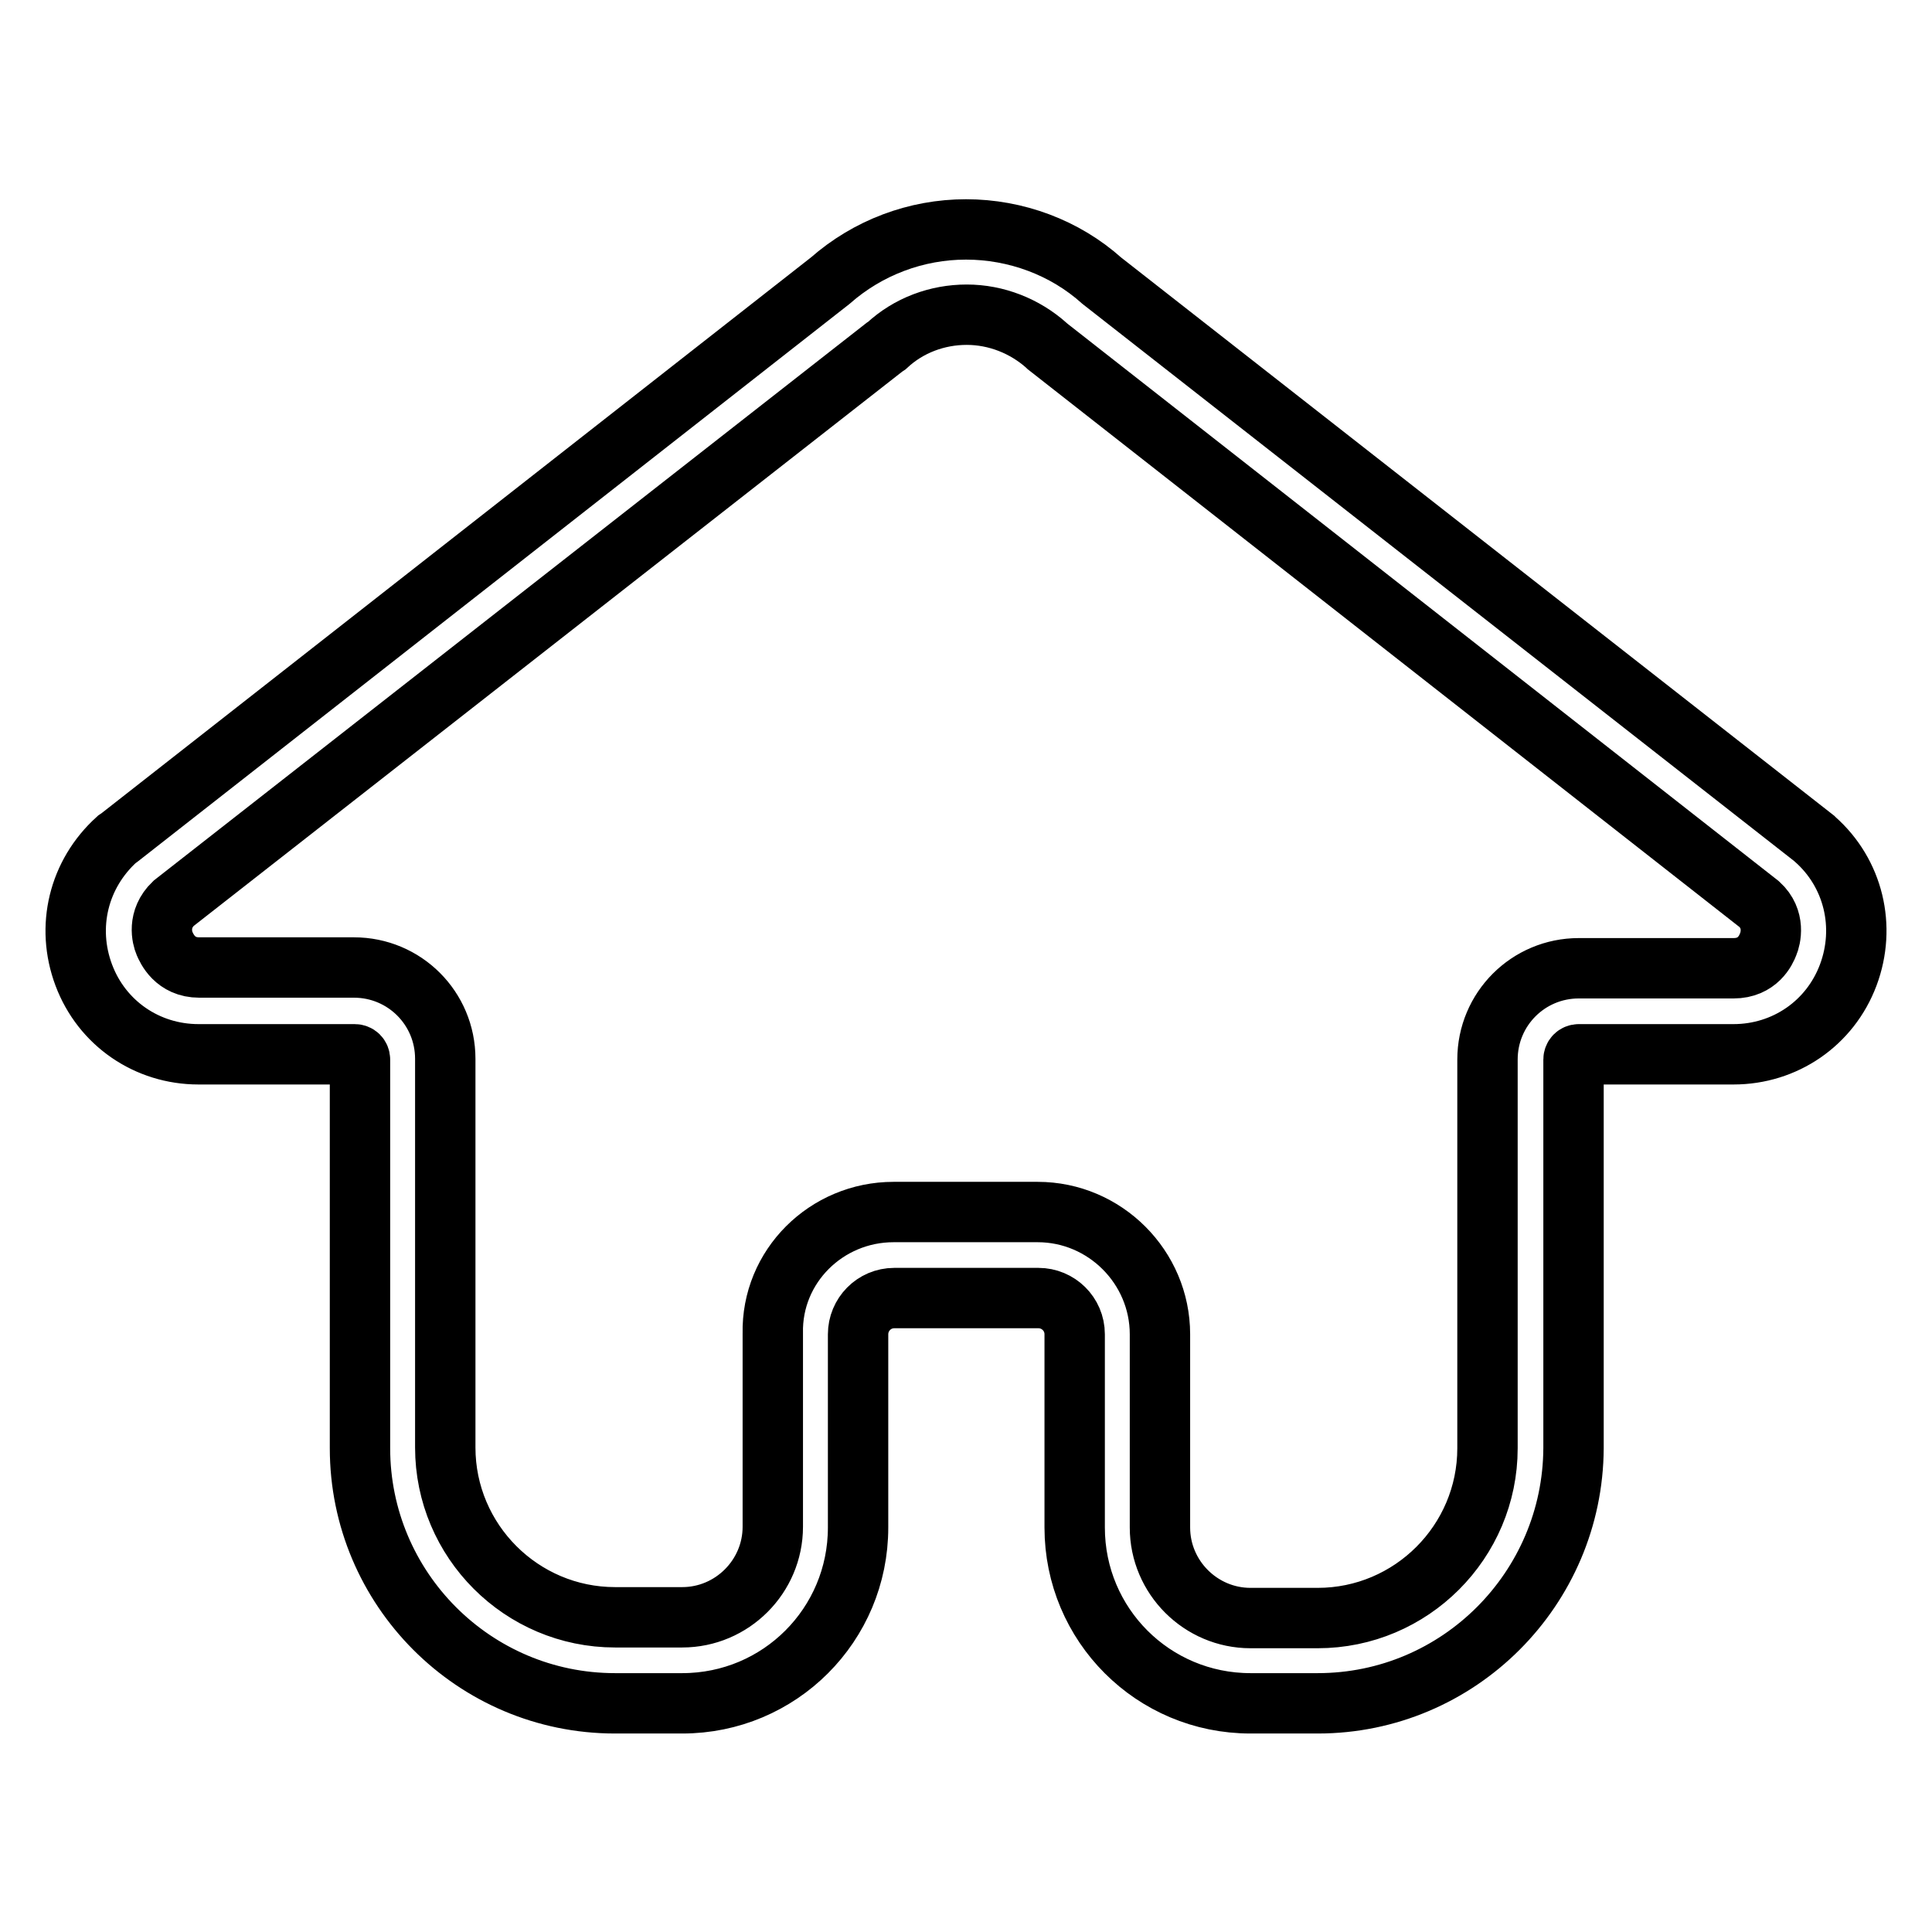 <?xml version="1.0" encoding="utf-8"?>
<!-- Svg Vector Icons : http://www.onlinewebfonts.com/icon -->
<!DOCTYPE svg PUBLIC "-//W3C//DTD SVG 1.1//EN" "http://www.w3.org/Graphics/SVG/1.1/DTD/svg11.dtd">
<svg version="1.1" xmlns="http://www.w3.org/2000/svg" xmlns:xlink="http://www.w3.org/1999/xlink" x="0px" y="0px" viewBox="0 0 256 256" enable-background="new 0 0 256 256" xml:space="preserve">
<g> <path stroke-width="8" fill-opacity="0" stroke="#000000"  d="M174.6,225.7h-8.9c-12.9,0-23.3-10.4-23.3-23.3v-25.6c0-2.7-2.2-4.8-4.8-4.8h-19.1c-2.7,0-4.8,2.2-4.8,4.8 v25.6c0,12.9-10.4,23.3-23.3,23.3h-8.9c-18.7,0-33.8-15.2-33.8-33.8v-51.5c0-0.4-0.3-0.7-0.7-0.7H26.3c-6.8,0-12.8-4.1-15.2-10.5 c-2.4-6.4-0.7-13.4,4.4-18l0.3-0.2L110,37.2c5-4.4,11.4-6.8,18-6.8c6.6,0,13.1,2.4,18,6.8l94.4,73.9l0.1,0.1 c5.1,4.5,6.8,11.6,4.4,18c-2.4,6.4-8.4,10.5-15.2,10.5h-20.5c-0.4,0-0.7,0.3-0.7,0.7v51.5C208.4,210.5,193.3,225.7,174.6,225.7 L174.6,225.7z M118.4,160.6h19.1c8.9,0,16.2,7.3,16.2,16.2v25.6c0,6.6,5.4,12,12,12h8.9c12.4,0,22.5-10.1,22.5-22.5v-51.5 c0-6.7,5.4-12.1,12.1-12.1h20.5c3.2,0,4.3-2.4,4.6-3.2c0.3-0.7,1-3.3-1.2-5.3l-94.3-73.9l-0.1-0.1c-2.9-2.6-6.7-4.1-10.6-4.1 c-3.9,0-7.7,1.4-10.6,4.1l-0.3,0.2l-94.2,73.7c-2.2,2.1-1.5,4.6-1.2,5.3c0.3,0.7,1.4,3.2,4.6,3.2h20.5c6.7,0,12.1,5.4,12.1,12.1 v51.5c0,12.4,10.1,22.5,22.5,22.5h8.9c6.6,0,12-5.4,12-12v-25.6C102.2,167.8,109.5,160.6,118.4,160.6z"/></g>
</svg>